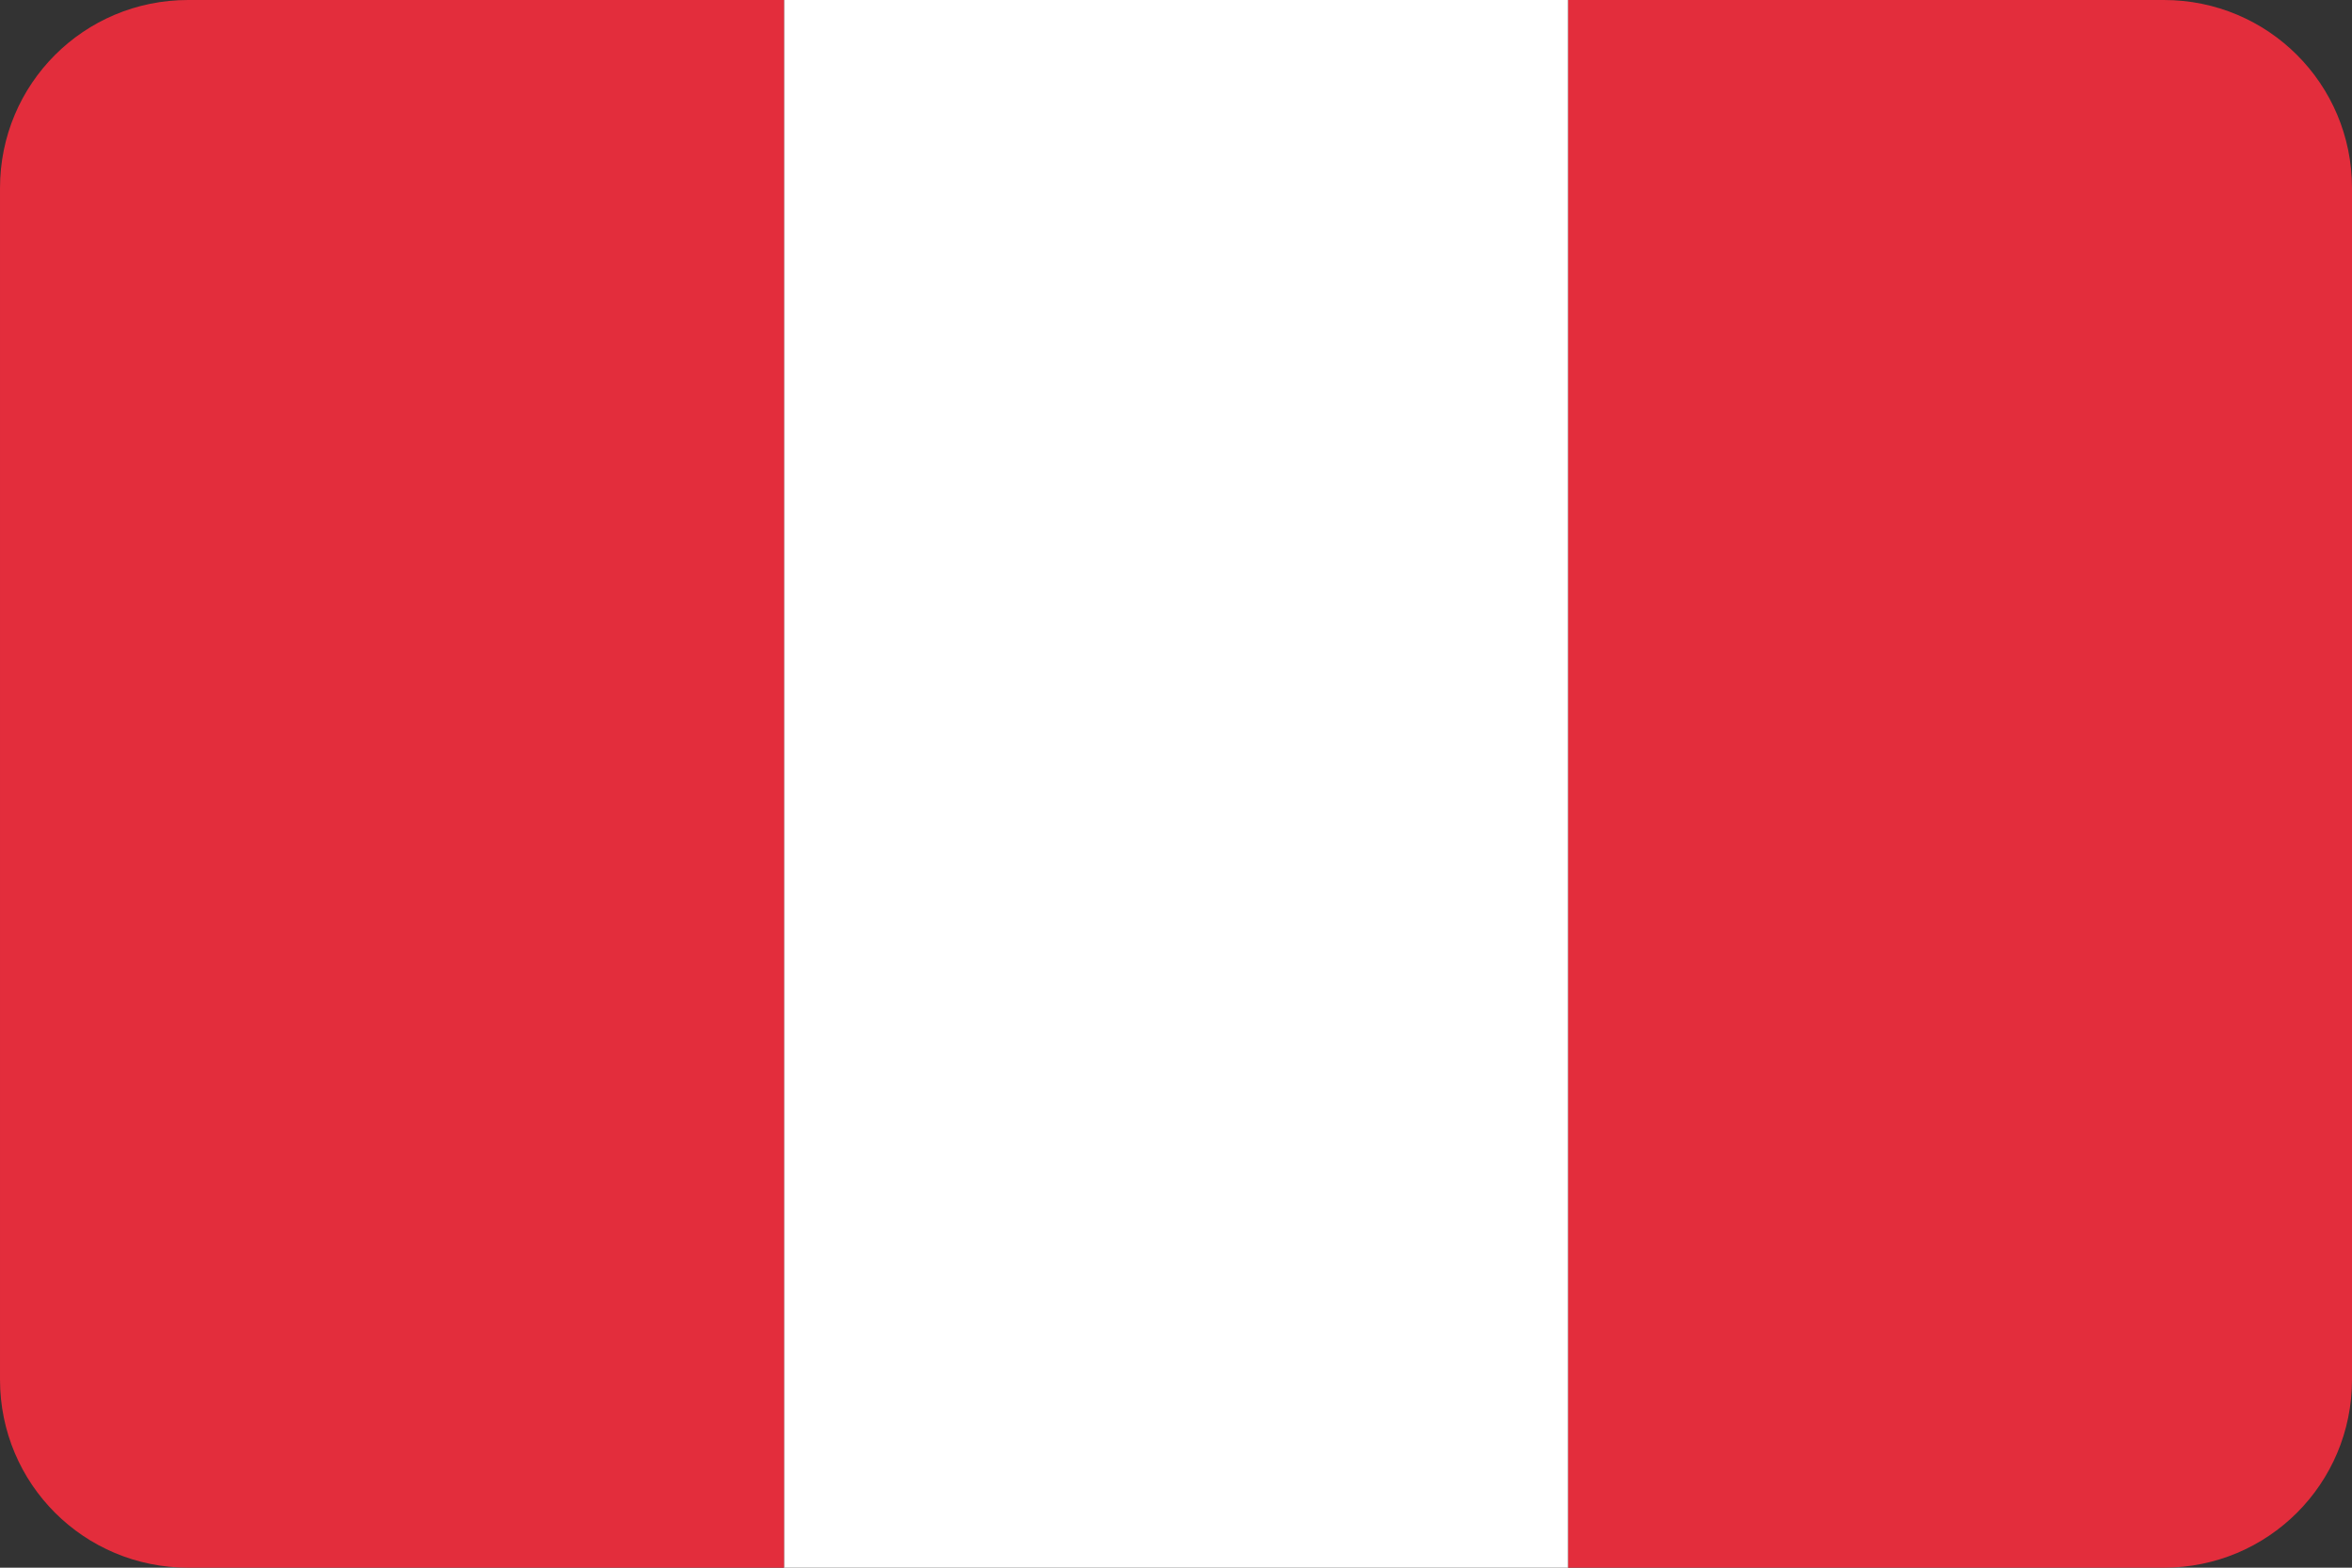 <?xml version="1.0" ?><svg height="600" id="svg2" version="1.1" width="900" xmlns="http://www.w3.org/2000/svg" xmlns:cc="http://creativecommons.org/ns#" xmlns:dc="http://purl.org/dc/elements/1.1/" xmlns:inkscape="http://www.inkscape.org/namespaces/inkscape" xmlns:rdf="http://www.w3.org/1999/02/22-rdf-syntax-ns#" xmlns:sodipodi="http://sodipodi.sourceforge.net/DTD/sodipodi-0.dtd" xmlns:svg="http://www.w3.org/2000/svg"><rect width="100%" height="100%" fill="#333333" stroke="none"/><defs id="defs4"><clipPath clipPathUnits="userSpaceOnUse" id="clipPath3343"><path d="m 6,996.362 0,-420 c 0,-22.16 26.76,-40 60,-40 l 380,0 c 33.24,0 60,17.84 60,40 l 0,420 c 0,22.16 -26.76,40 -60,40 l -380,0 c -33.24,0 -60,-17.84 -60,-40 z" id="path3345" style="fill:#3b3c3d;fill-opacity:1;stroke:none"/></clipPath></defs><g id="layer1" transform="translate(0,-452.362)"><g clip-path="url(#clipPath3343)" id="g3753" transform="matrix(0,1.2,-1.8,0,1865.452,445.162)"><rect height="500" id="rect2985" style="fill:#e32d3c;fill-opacity:1;stroke:none" transform="matrix(0,1,-1,0,0,0)" width="166.667" x="536.362" y="-506"/><rect height="500" id="rect2987" style="fill:#ffffff;fill-opacity:1;stroke:none" transform="matrix(0,1,-1,0,0,0)" width="166.667" x="703.029" y="-506"/><rect height="500" id="rect2989" style="fill:#e32d3c;fill-opacity:1;stroke:none" transform="matrix(0,1,-1,0,0,0)" width="166.667" x="869.696" y="-506"/></g></g></svg>